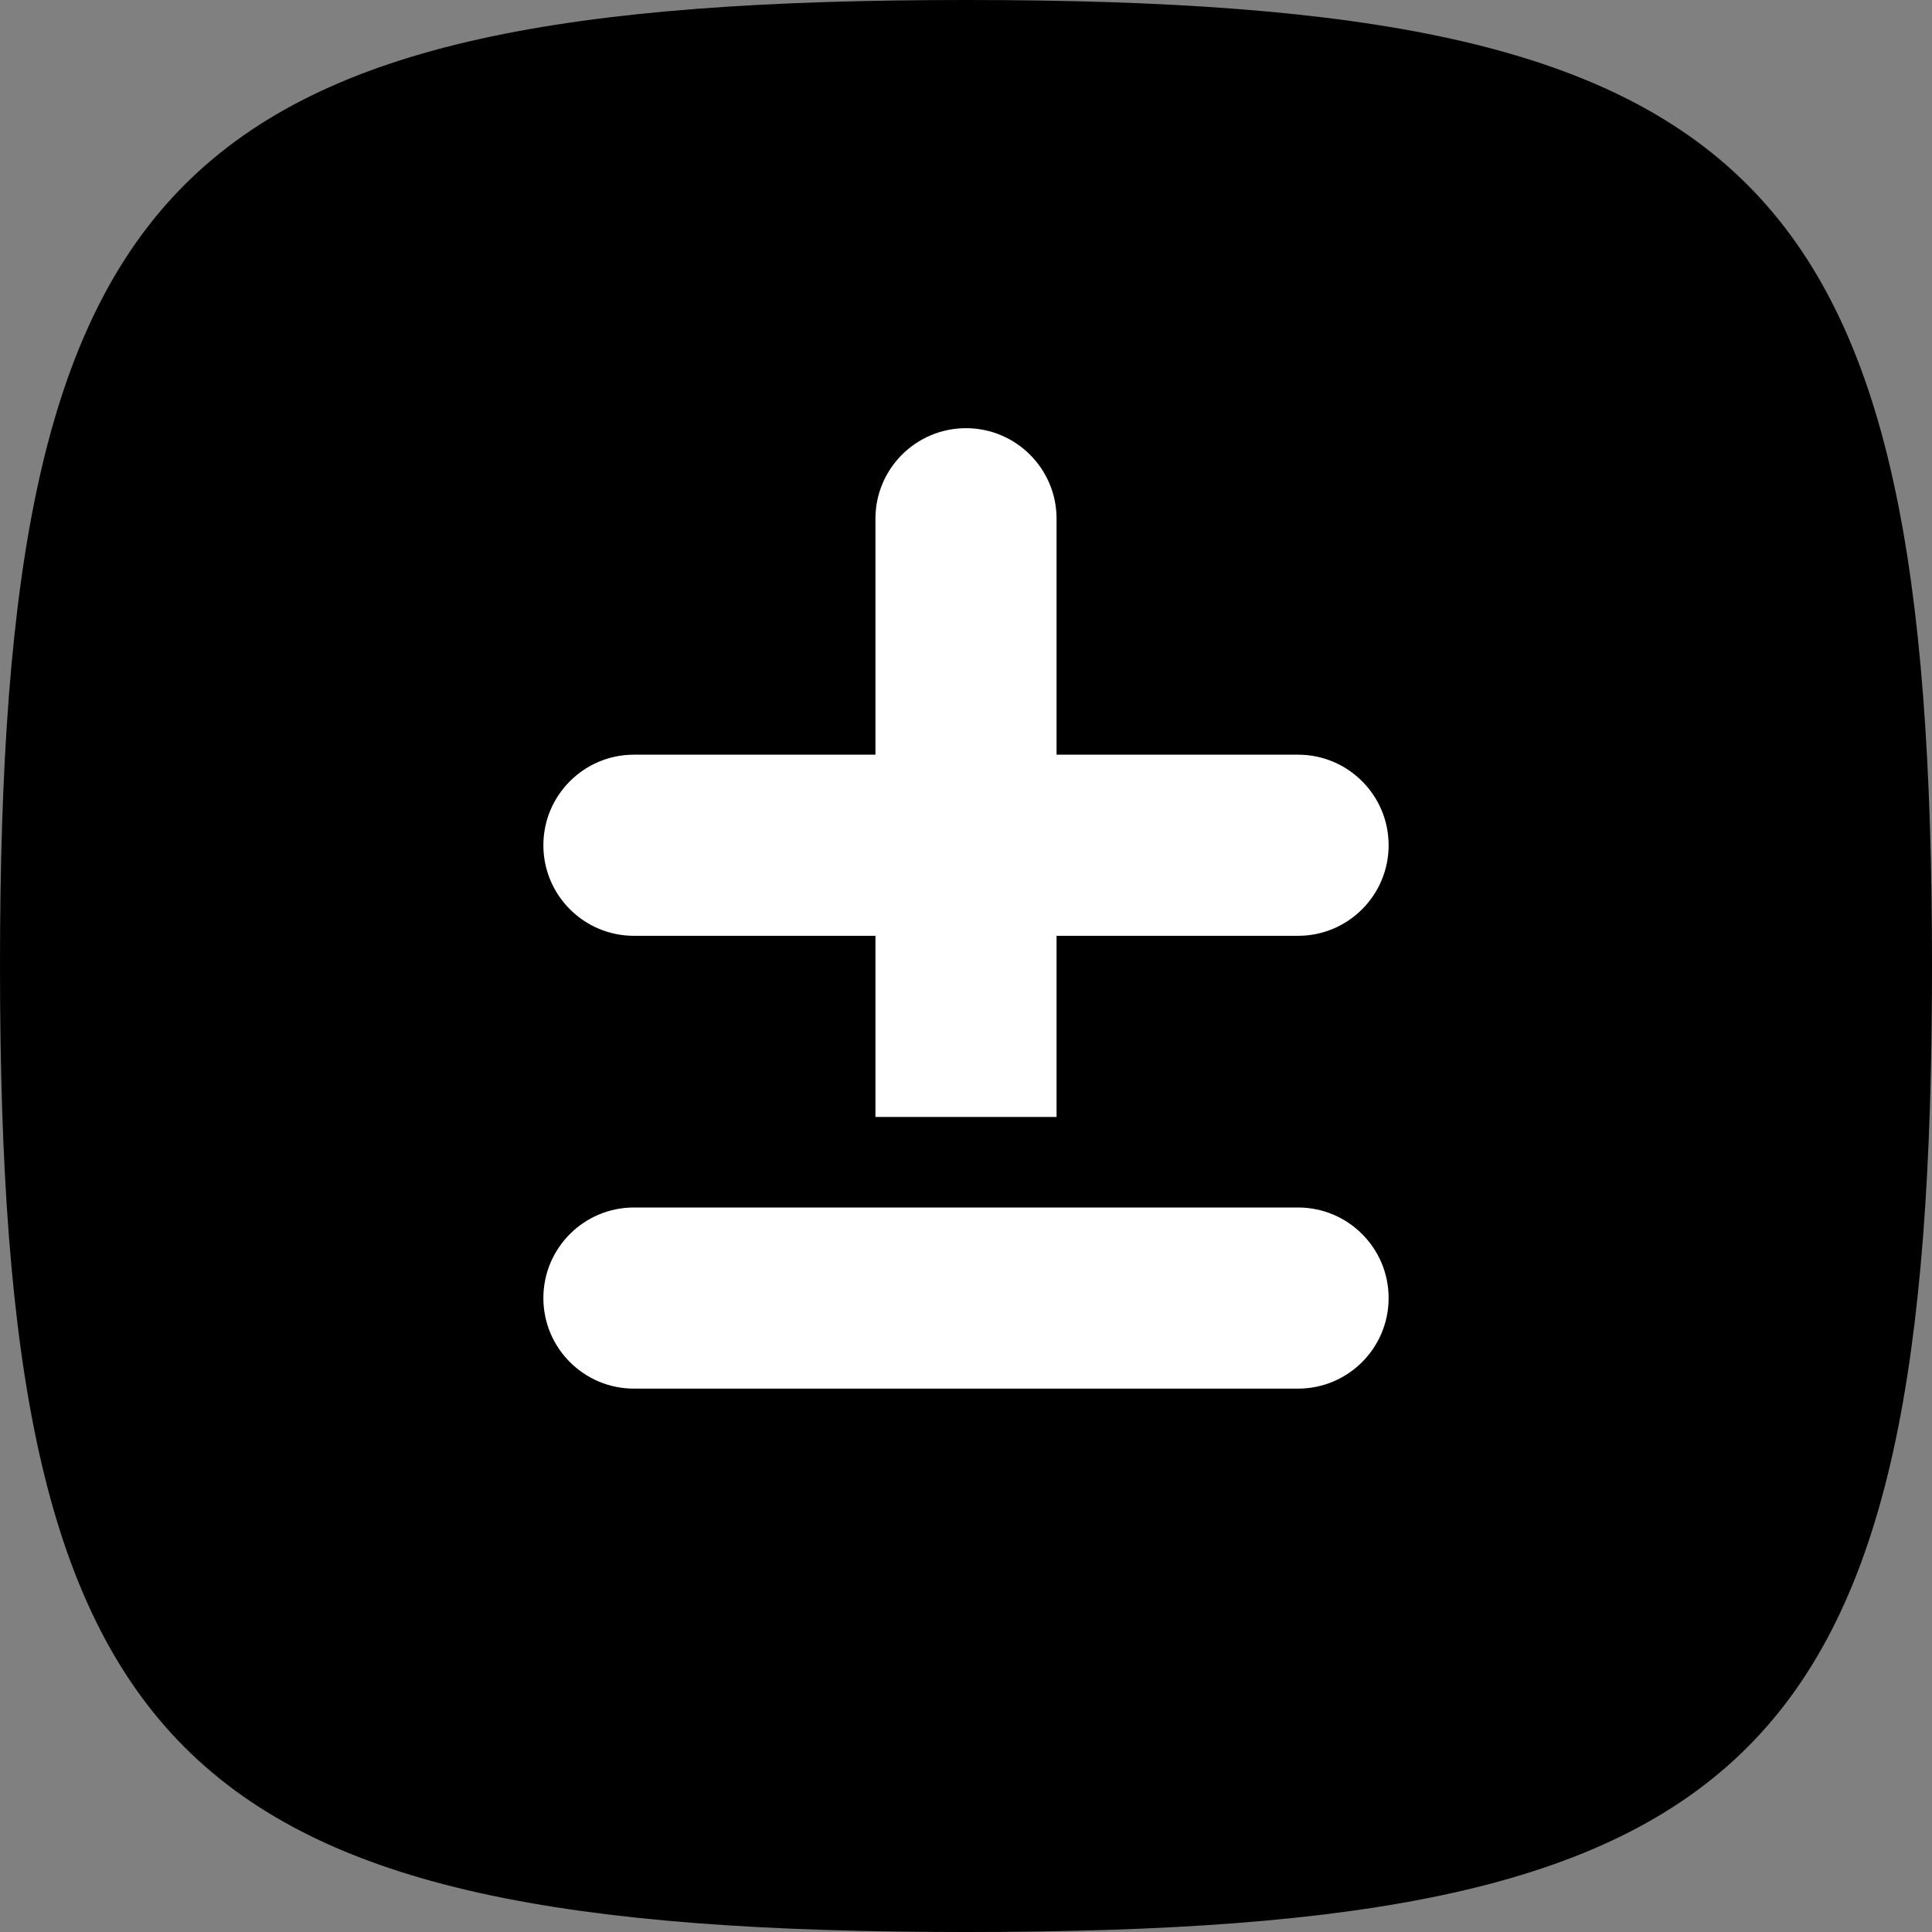<svg fill="none" height="32" viewBox="0 0 32 32" width="32" xmlns="http://www.w3.org/2000/svg"><rect x="0" y="0" width="32" height="32" fill="#808080" stroke="none"/><path d="m16 0c-13.176 0-16 2.824-16 16s2.824 16 16 16 16-2.824 16-16-2.824-16-16-16z" fill="#000"/><g fill="#fff"><path d="m17.5 8.592c0-.828-.672-1.5-1.5-1.5-.829 0-1.5.672-1.5 1.5v3.908h-4c-.828 0-1.5.672-1.5 1.5s.672 1.5 1.5 1.5h4v3h3v-3h4c.828 0 1.5-.672 1.5-1.5s-.672-1.5-1.5-1.5h-4z"/><path d="m10.5 20c-.828 0-1.5.672-1.5 1.5s.672 1.5 1.5 1.5h11c.828 0 1.5-.672 1.5-1.5s-.672-1.5-1.5-1.5z"/></g></svg>